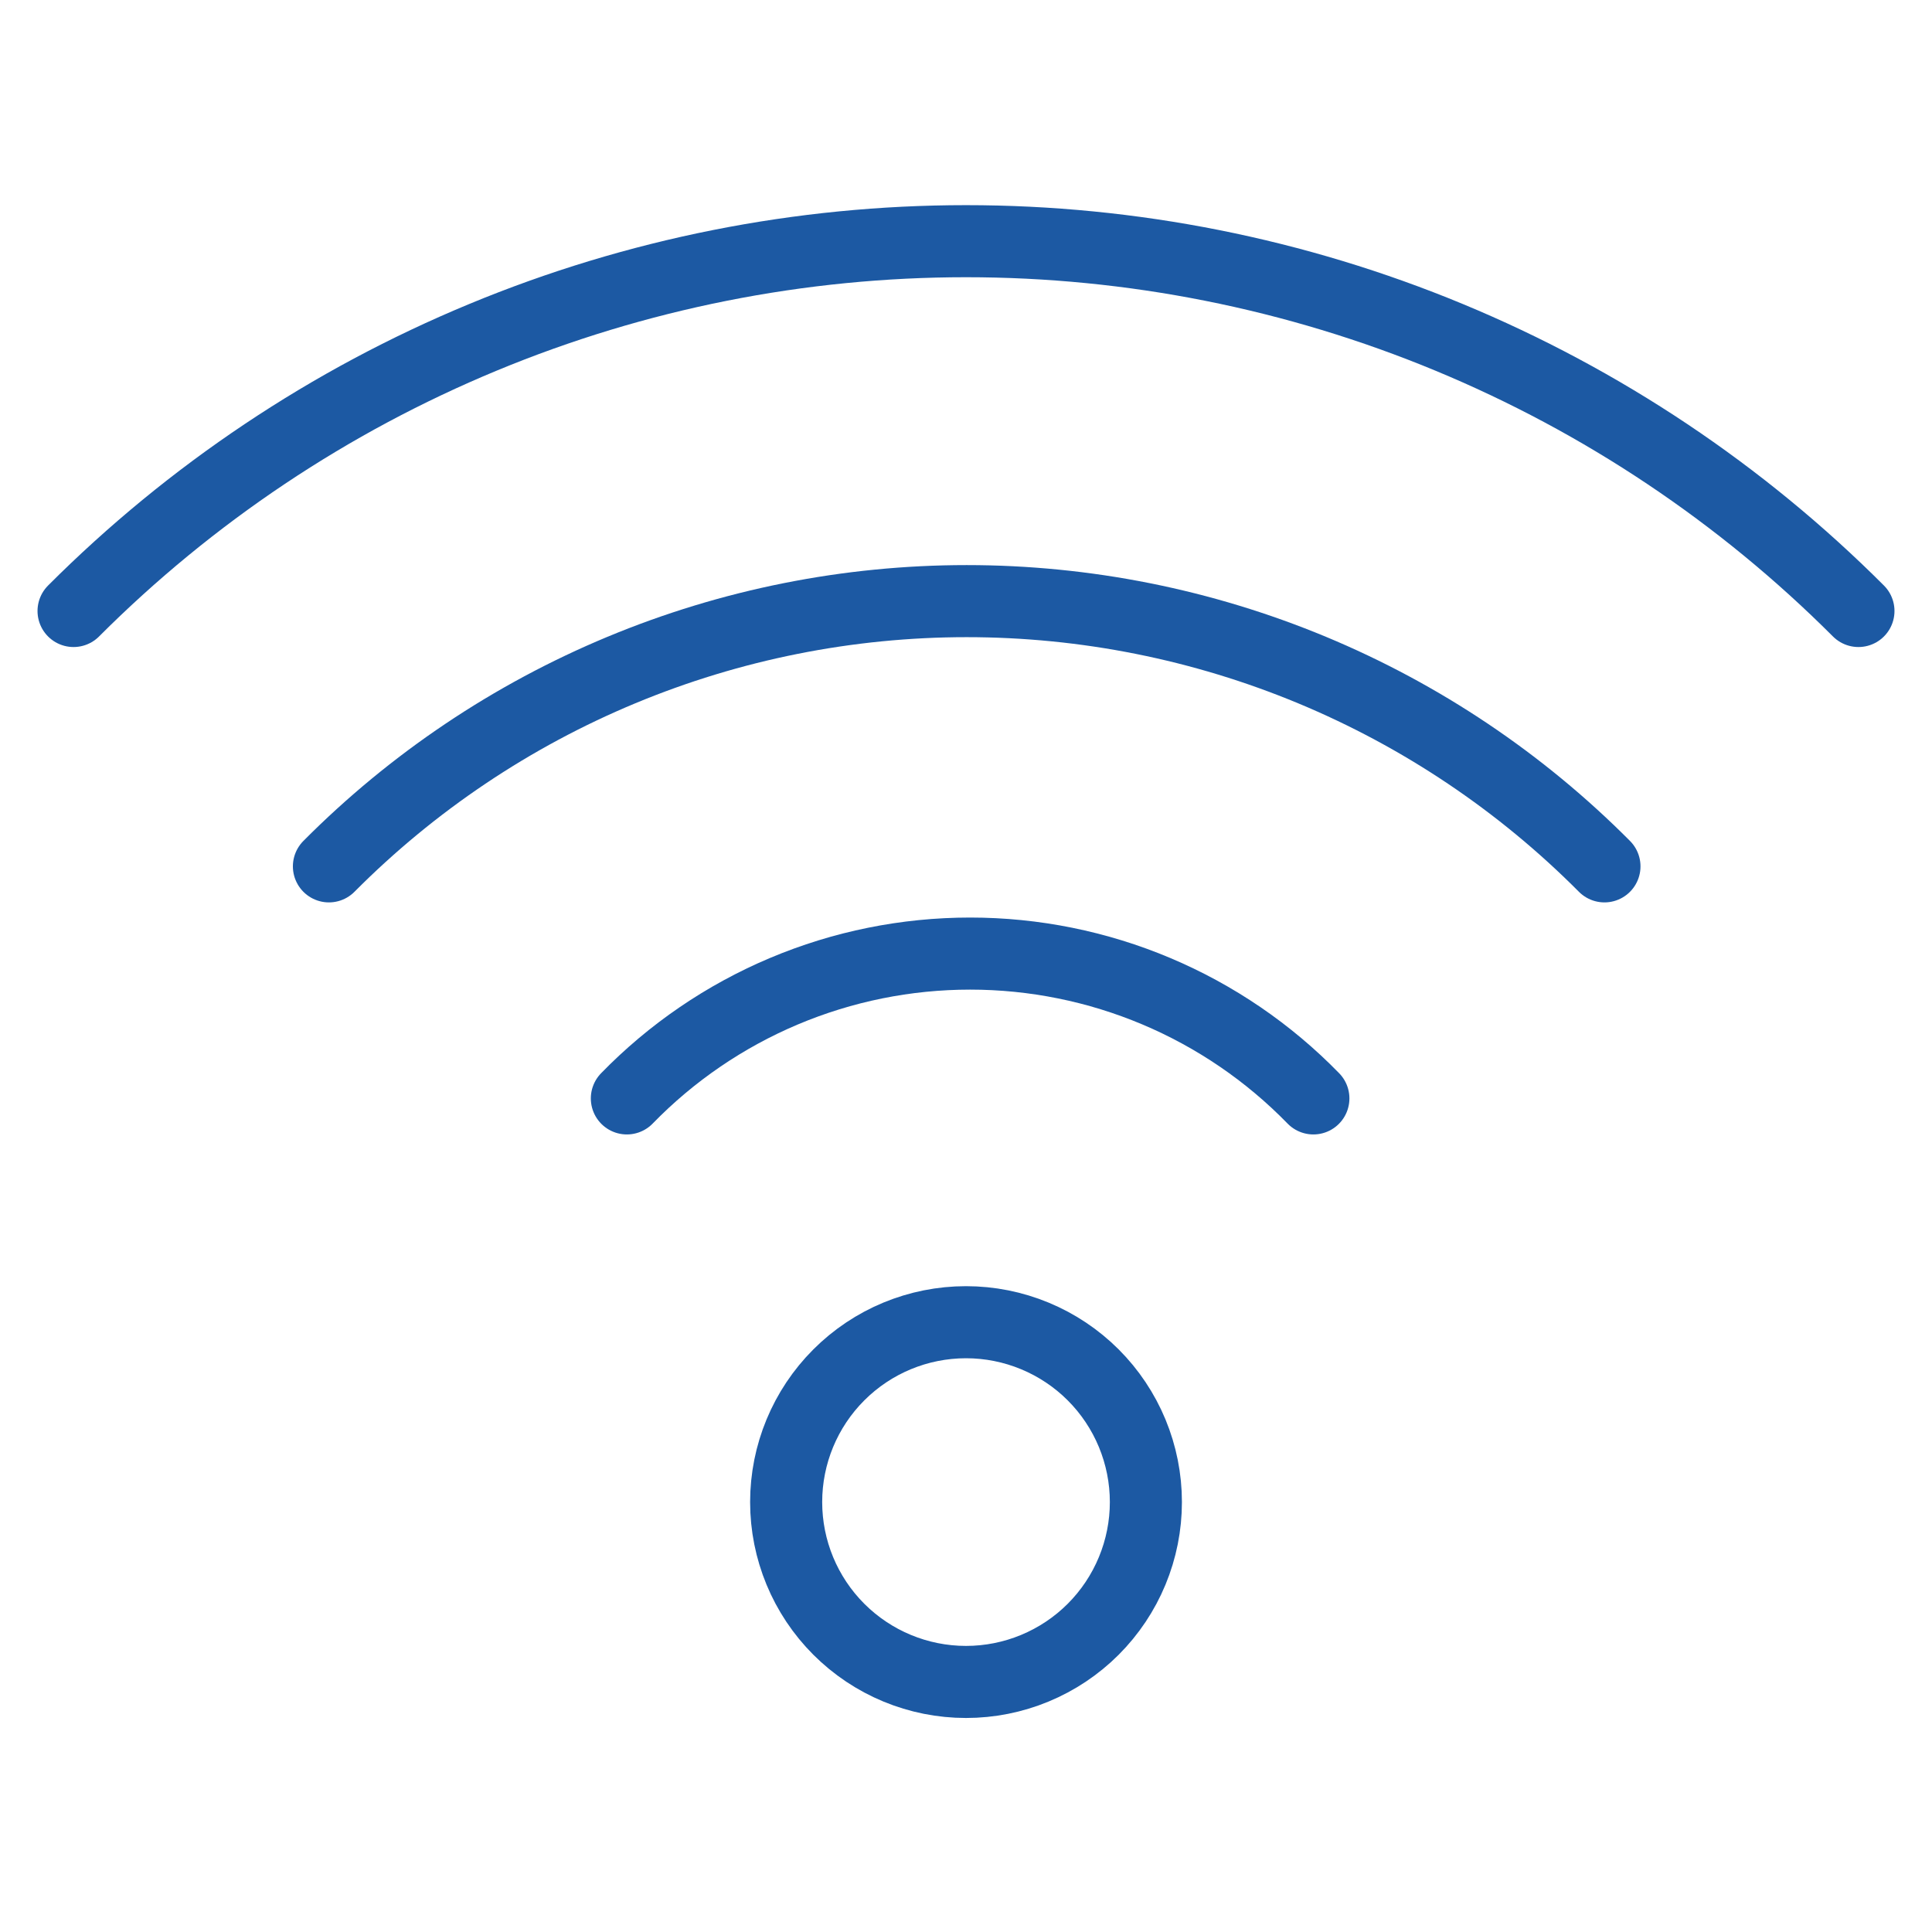 <svg xmlns="http://www.w3.org/2000/svg" width="56" height="56" viewBox="0 0 56 56" fill="none"><path d="M18.17 31.838C19.464 30.509 21.011 29.453 22.72 28.732C24.429 28.011 26.265 27.64 28.12 27.64C29.974 27.64 31.81 28.011 33.519 28.732C35.228 29.453 36.775 30.509 38.069 31.838M9.534 25.112C11.957 22.675 14.837 20.742 18.01 19.422C21.182 18.103 24.584 17.424 28.02 17.424C31.456 17.424 34.858 18.103 38.031 19.422C41.203 20.742 44.083 22.675 46.506 25.112M28 48.752C28.685 48.752 29.363 48.617 29.995 48.355C30.628 48.093 31.203 47.709 31.687 47.225C32.171 46.74 32.555 46.166 32.817 45.533C33.079 44.901 33.214 44.223 33.214 43.538C33.214 42.853 33.079 42.176 32.817 41.543C32.555 40.911 32.171 40.336 31.687 39.852C31.203 39.368 30.628 38.984 29.995 38.722C29.363 38.46 28.685 38.325 28 38.325C26.617 38.325 25.291 38.874 24.314 39.852C23.336 40.829 22.787 42.156 22.787 43.538C22.787 44.921 23.336 46.247 24.314 47.225C25.291 48.202 26.617 48.752 28 48.752Z" stroke="#1C59A3" stroke-width="2.089" stroke-linecap="round" stroke-linejoin="round"></path><path d="M2.132 17.71C5.528 14.312 9.561 11.616 14 9.777C18.438 7.937 23.196 6.991 28 6.991C32.805 6.991 37.562 7.937 42.001 9.777C46.439 11.616 50.472 14.312 53.868 17.71" stroke="#1C59A3" stroke-width="2.089" stroke-linecap="round" stroke-linejoin="round"></path></svg>